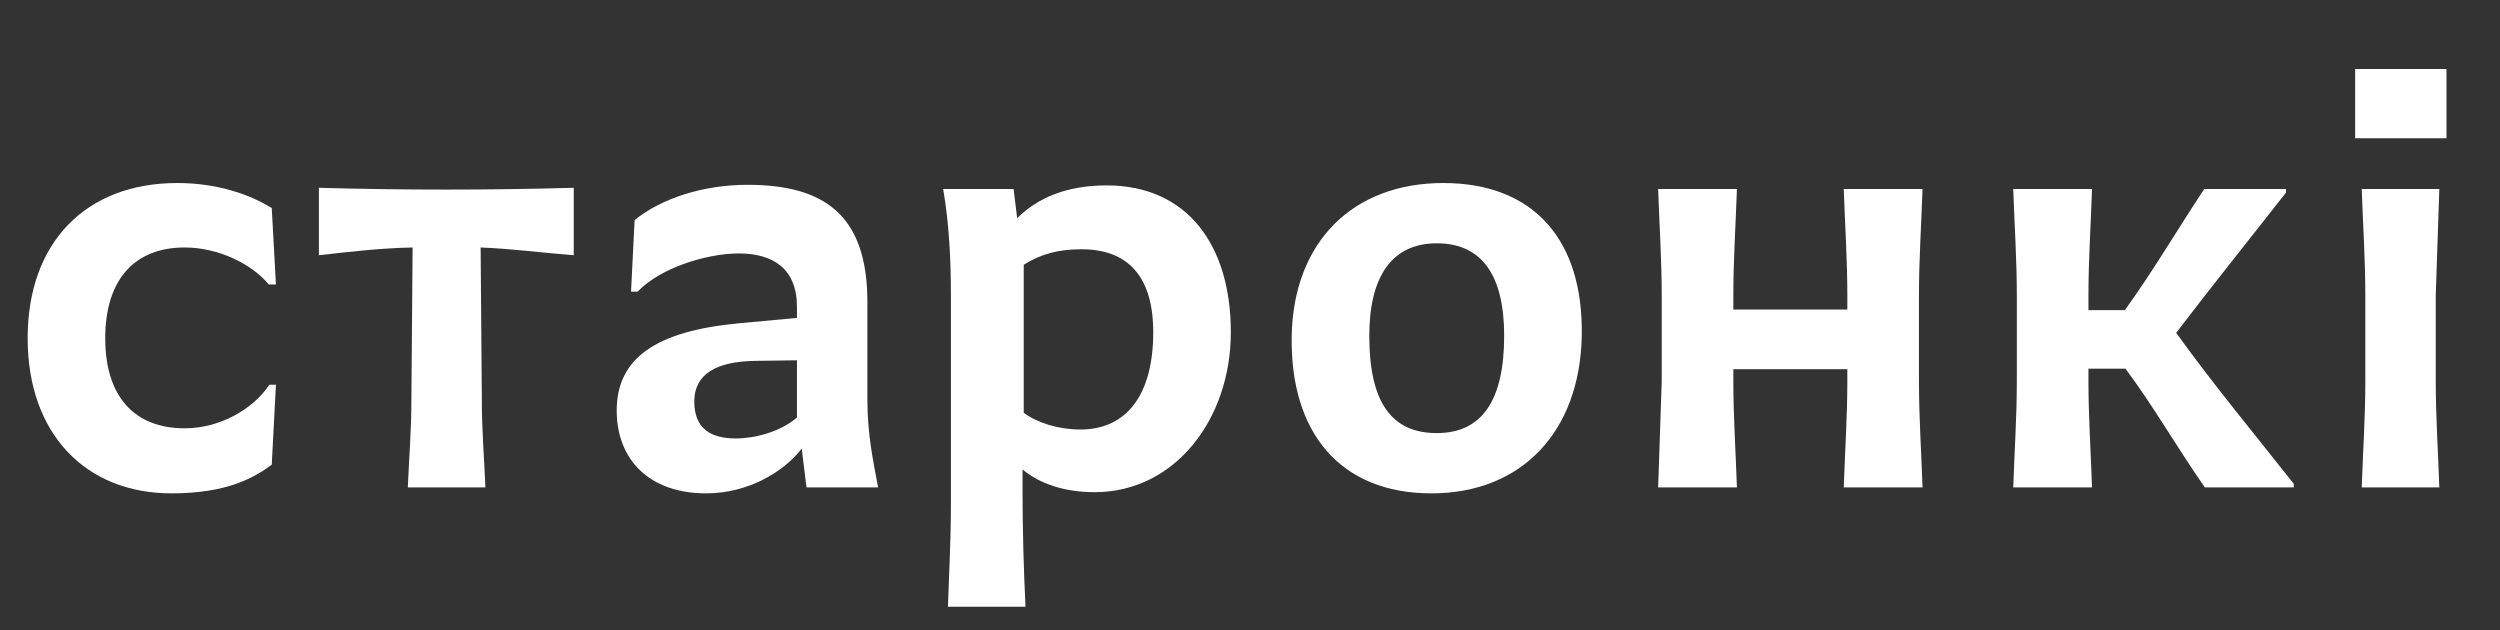 <?xml version="1.0" encoding="UTF-8"?>
<svg id="Layer_1" data-name="Layer 1" xmlns="http://www.w3.org/2000/svg" viewBox="0 0 502.67 126.72">
  <rect x="0" y="0" width="502.67" height="126.72" fill="#333333" stroke="none"/>
  <defs>
    <style>
      .cls-1 {
        fill: #ffffff;
      }
    </style>
  </defs>
  <path class="cls-1" d="M37.12,49.76c-10.08,0-15.96,6.48-15.96,18.24s5.88,18.12,15.96,18.12c6.96,0,13.68-3.72,17.04-8.76h1.32l-.84,16.08c-3.6,2.64-9,5.76-20.16,5.76-17.28,0-28.92-12-28.92-31.2s11.64-31.2,30.12-31.2c8.16,0,14.76,2.4,18.96,5.04l.84,15.36h-1.44c-3.36-4.08-10.08-7.44-16.92-7.44Z"/>
  <path class="cls-1" d="M115.36,37.76v13.56c-6.24-.48-12.48-1.32-18.72-1.56l.24,30.48c0,6.36,.48,11.88,.72,17.76h-15.6c.24-5.88,.72-11.4,.72-17.76l.24-30.48c-6.24,.12-12.6,.84-18.84,1.56v-13.56c17.04,.48,34.2,.48,51.24,0Z"/>
  <path class="cls-1" d="M150.28,37.16c15.24,0,24.12,5.88,24.12,23.52v19.56c0,7.2,1.2,12.6,2.16,17.76h-14.4l-.96-7.8c-3.6,4.68-10.8,9-19.2,9-11.52,0-18-6.84-18-16.68,0-10.44,7.8-15.96,24.6-17.52l11.64-1.08v-2.28c0-7.68-4.92-10.68-11.64-10.68s-15.96,3-20.4,7.68h-1.32l.72-14.4c5.52-4.44,13.92-7.08,22.68-7.08Zm-2.28,51c3.72,0,8.88-1.32,12.24-4.2v-11.52l-8.4,.12c-7.8,.12-12.24,2.64-12.24,8.16s3.36,7.44,8.4,7.44Z"/>
  <path class="cls-1" d="M203.8,38l.72,5.88c4.2-4.2,10.08-6.6,18-6.6,16.2,0,24.96,12,24.96,29.52s-11.28,32.16-27.36,32.16c-6.12,0-11.04-1.68-14.52-4.56v4.68c0,6.84,.24,16.08,.6,22.92h-15.6c.24-6.96,.6-13.8,.6-20.76V59.36c0-7.08-.36-14.4-1.56-21.36h14.16Zm13.44,48.36c9.36,0,14.64-7.08,14.64-19.56,0-11.28-5.16-16.68-14.4-16.68-4.44,0-8.04,.84-11.64,3.12v29.76c2.76,2.04,6.96,3.36,11.4,3.36Z"/>
  <path class="cls-1" d="M290.2,36.8c18.24,0,28.2,11.52,27.84,30.72-.36,19.2-12,31.68-30.24,31.68s-28.44-12.12-28.08-31.68c.36-18.84,12.24-30.72,30.48-30.72Zm-14.88,30.72c0,13.32,4.44,19.56,13.56,19.56s13.56-6.6,13.56-19.56c0-12.12-4.44-18.6-13.56-18.6s-13.56,6.84-13.56,18.6Z"/>
  <path class="cls-1" d="M333.4,38h15.84c-.24,7.08-.72,14.28-.72,21.36v2.88h22.92v-2.88c0-7.08-.48-14.28-.72-21.36h15.84c-.24,7.08-.72,14.28-.72,21.36v17.28c0,7.08,.48,14.28,.72,21.36h-15.84c.24-7.08,.72-14.28,.72-21.36v-2.4h-22.92v2.4c0,7.08,.48,14.28,.72,21.36h-15.84l.72-21.36v-17.28c0-7.08-.48-14.28-.72-21.36Z"/>
  <path class="cls-1" d="M404.8,38h15.84c-.24,7.08-.72,14.28-.72,21.36v3h7.32c5.88-8.16,10.56-16.2,15.96-24.36h16.44v.72c-7.32,9.36-14.76,18.6-22.08,28.2,7.32,10.2,15.6,20.16,23.64,30.36v.72h-17.88c-5.76-8.28-10.08-15.96-15.96-23.88h-7.44v2.52c0,7.08,.48,14.28,.72,21.36h-15.84c.24-7.08,.72-14.28,.72-21.36v-17.28c0-7.08-.48-14.28-.72-21.36Z"/>
  <path class="cls-1" d="M473.55,13.88h18.36v13.92h-18.36V13.88Zm16.92,84.12h-15.6c.24-7.08,.72-14.16,.72-21.24v-17.4c0-7.08-.48-14.28-.72-21.36h15.6l-.72,21.48v17.16c0,7.08,.48,14.28,.72,21.36Z"/>
</svg>